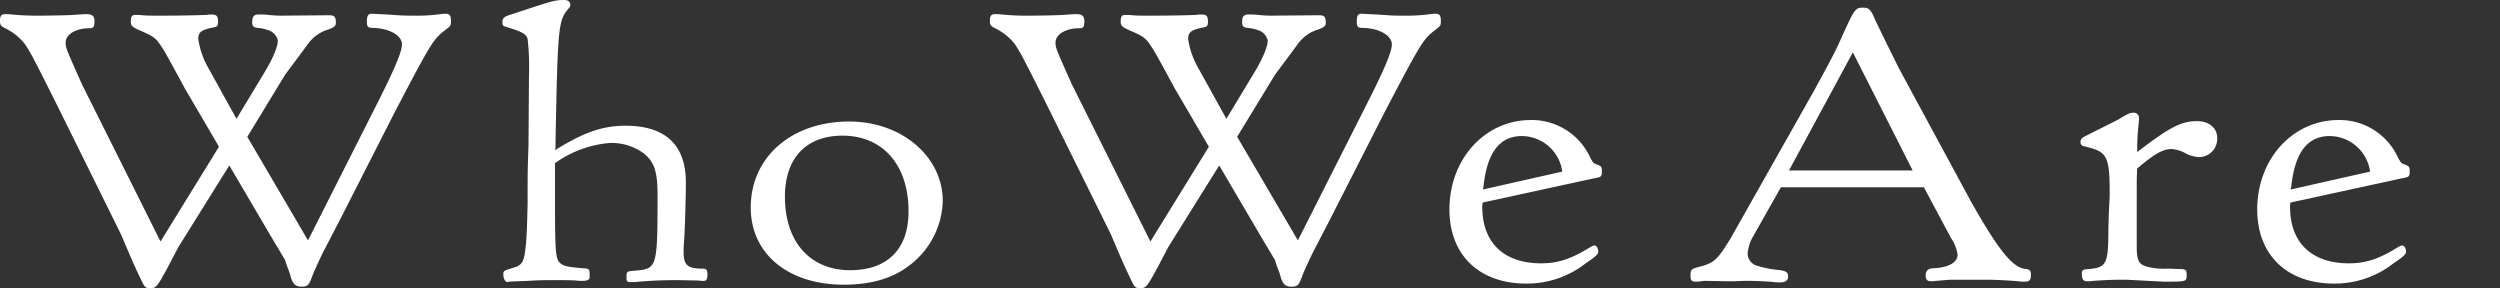 <svg xmlns="http://www.w3.org/2000/svg" xmlns:xlink="http://www.w3.org/1999/xlink" width="415.01" height="47.832" viewBox="0 0 415.01 47.832">
  <rect x="0" y="0" width="415.01" height="47.832" fill="#333333" stroke="none"/>
  <defs>
    <clipPath id="clip-path">
      <rect id="長方形_2197" data-name="長方形 2197" width="415.009" height="47.832" fill="#fff"/>
    </clipPath>
  </defs>
  <g id="グループ_671" data-name="グループ 671" transform="translate(0 0)">
    <g id="グループ_671-2" data-name="グループ 671" transform="translate(0 0)" clip-path="url(#clip-path)">
      <path id="パス_1445" data-name="パス 1445" d="M36.349,23.392l-5.675-9.705q-3.132-5.8-3.581-6.47c-1.269-1.967-1.344-2.031-4.255-3.3-.9-.444-1.12-.635-1.12-1.269,0-.889.149-1.14.746-1.14a10.29,10.29,0,0,1,1.269.062c.672.062,1.642.062,2.986.062,3.135,0,5.9-.062,7.539-.125a4.132,4.132,0,0,1,.821-.066c.9,0,1.12.255,1.12,1.206,0,.7-.149.825-.823.953-1.939.378-2.463.76-2.463,1.9a13.611,13.611,0,0,0,1.495,4.5l4.852,8.754,4.4-7.294c1.567-2.538,2.463-4.631,2.463-5.709a2.361,2.361,0,0,0-1.271-1.587,6.712,6.712,0,0,0-2.165-.507c-.67-.127-.819-.318-.819-.951,0-.953.3-1.271,1.12-1.271a13.127,13.127,0,0,1,1.493.066,20.972,20.972,0,0,0,2.835.125l7.315-.062c.9,0,1.121.253,1.121,1.267,0,.509-.224.7-1.2,1.08a6.391,6.391,0,0,0-3.283,2.22c-2.612,3.552-4.032,5.392-4.107,5.583L41.052,21.743,51.128,38.935,62.1,17.238c3.359-6.6,4.628-9.579,4.628-10.847,0-1.46-2.09-2.665-4.777-2.727-.9,0-1.047-.191-1.047-1.078,0-.953.224-1.271.746-1.271.075,0,1.791.064,4.553.255.9.062,1.866.062,2.913.062a28.474,28.474,0,0,0,4.029-.253,3.882,3.882,0,0,1,.823-.064c.672,0,.894.255.894,1.206,0,.76-.073.825-.819,1.4-2.09,1.585-2.314,1.9-8.436,13.576L56.5,35.382l-3.059,5.9c-.522,1.142-1.045,2.22-1.495,3.3-.67,1.84-.819,2.031-1.939,2.031-.9,0-1.344-.382-1.717-1.524a10.125,10.125,0,0,0-.373-1.2,15.469,15.469,0,0,1-.6-1.713l-1.939-3.234L38.066,26.5,29.631,40.013c-3.583,6.85-3.583,6.85-4.7,6.85-.746,0-.9-.127-1.418-1.2C22.242,43,22.242,43,20.077,37.919L9.627,16.794C4.551,6.646,4.477,6.517,2.984,5.124A9.946,9.946,0,0,0,.745,3.664C.075,3.282,0,3.157,0,2.457c0-.825.222-1.078.894-1.078a7.189,7.189,0,0,1,1.12.062,42.12,42.12,0,0,0,4.255.191c1.717,0,5.076-.062,5.9-.125.97-.066,1.717-.128,2.165-.128.97,0,1.344.318,1.344,1.142,0,1.015-.149,1.2-.9,1.2-2.165,0-3.881,1.015-3.881,2.347,0,.889,0,.889,2.687,6.916L26.646,39.124Z" transform="translate(0 0.968)" fill="#fff"/>
      <path id="パス_1446" data-name="パス 1446" d="M56.781,24.931c4.777-2.982,7.912-4.06,11.719-4.06,6.567,0,10,3.171,10,9.388,0,2.222-.149,7.869-.3,9.77a18.052,18.052,0,0,0-.075,1.842c0,2.156.672,2.727,3.208,2.727.6,0,.746.253.746,1.014,0,.7-.149,1.015-.6,1.015a5.09,5.09,0,0,1-.894-.062L77.157,46.5c-2.165,0-4.329.064-7.166.318h-.6c-.672,0-.746-.064-.746-.762,0-1.014,0-1.014,1.566-1.14,3.51-.318,3.585-.571,3.585-12.5,0-4-.522-5.518-2.314-6.978a9.133,9.133,0,0,0-5.524-1.712,18.165,18.165,0,0,0-9.181,3.361v6.091c0,8.565.075,9.9.9,10.53.521.444.97.571,3.657.825,1.194.064,1.194.064,1.194,1.46,0,.444-.373.634-1.269.634a6.365,6.365,0,0,1-.97-.062c-.9-.064-2.316-.064-4.105-.064-1.717,0-3.06.064-3.881.127l-1.941.064-1.194.062a.646.646,0,0,1-.3.064c-.371,0-.67-.571-.67-1.331,0-.509.075-.571,1.791-1.08,1.267-.38,1.642-.951,1.866-3.045.224-1.522.3-4.314.373-7.549,0-5.327,0-5.327.149-9.77l.075-11.419a40.754,40.754,0,0,0-.224-6.154c-.224-.823-.9-1.2-3.435-1.967-.67-.189-.745-.253-.745-.887,0-.571.3-.889,1.418-1.206C56.408.127,56.707,0,58.347,0c.6,0,.972.316.972.825a.767.767,0,0,1-.224.507c-1.791,2.093-1.866,2.793-2.239,22.71v.571Z" transform="translate(35.357 0.001)" fill="#fff"/>
      <path id="パス_1447" data-name="パス 1447" d="M103.669,24.815A13.857,13.857,0,0,1,97.92,35.663c-2.687,2.031-6.268,3.045-10.672,3.045-9.256,0-15.453-5.138-15.453-12.814,0-8.372,6.794-14.272,16.347-14.272,8.735,0,15.527,5.836,15.527,13.194m-26.2-.7C77.47,31.6,81.648,36.3,88.291,36.3c6.2,0,9.7-3.489,9.7-9.77,0-7.676-4.255-12.561-10.971-12.561-6.046,0-9.554,3.744-9.554,10.15" transform="translate(52.832 8.552)" fill="#fff"/>
      <path id="パス_1448" data-name="パス 1448" d="M135.623,23.392l-5.675-9.705q-3.132-5.8-3.581-6.47c-1.269-1.967-1.344-2.031-4.255-3.3-.9-.444-1.12-.635-1.12-1.269,0-.889.149-1.14.746-1.14a10.29,10.29,0,0,1,1.269.062c.672.062,1.642.062,2.986.062,3.135,0,5.9-.062,7.539-.125a4.132,4.132,0,0,1,.821-.066c.9,0,1.12.255,1.12,1.206,0,.7-.149.825-.823.953-1.939.378-2.463.76-2.463,1.9a13.611,13.611,0,0,0,1.495,4.5l4.852,8.754,4.4-7.294c1.567-2.538,2.463-4.631,2.463-5.709a2.361,2.361,0,0,0-1.271-1.587,6.712,6.712,0,0,0-2.165-.507c-.67-.127-.819-.318-.819-.951,0-.953.3-1.271,1.12-1.271a13.127,13.127,0,0,1,1.493.066,20.972,20.972,0,0,0,2.835.125l7.315-.062c.9,0,1.121.253,1.121,1.267,0,.509-.224.7-1.2,1.08a6.391,6.391,0,0,0-3.283,2.22c-2.613,3.552-4.032,5.392-4.107,5.583l-6.119,10.023L150.4,38.935l10.972-21.7C164.734,10.64,166,7.66,166,6.391c0-1.46-2.09-2.665-4.777-2.727-.9,0-1.047-.191-1.047-1.078,0-.953.224-1.271.746-1.271.075,0,1.791.064,4.553.255.9.062,1.866.062,2.913.062a28.474,28.474,0,0,0,4.029-.253,3.882,3.882,0,0,1,.823-.064c.672,0,.894.255.894,1.206,0,.76-.073.825-.819,1.4-2.09,1.585-2.314,1.9-8.436,13.576l-9.106,17.888-3.059,5.9c-.523,1.142-1.045,2.22-1.495,3.3-.67,1.84-.819,2.031-1.939,2.031-.9,0-1.344-.382-1.717-1.524a10.126,10.126,0,0,0-.373-1.2,15.469,15.469,0,0,1-.6-1.713l-1.939-3.234L137.34,26.5l-8.435,13.512c-3.583,6.85-3.583,6.85-4.7,6.85-.746,0-.9-.127-1.418-1.2C121.516,43,121.516,43,119.351,37.919L108.9,16.794c-5.076-10.148-5.15-10.276-6.643-11.67a9.945,9.945,0,0,0-2.239-1.46c-.67-.382-.745-.507-.745-1.206,0-.825.222-1.078.894-1.078a7.189,7.189,0,0,1,1.12.062,42.12,42.12,0,0,0,4.255.191c1.717,0,5.076-.062,5.9-.125.97-.066,1.717-.128,2.165-.128.97,0,1.344.318,1.344,1.142,0,1.015-.149,1.2-.9,1.2-2.165,0-3.881,1.015-3.881,2.347,0,.889,0,.889,2.687,6.916L125.92,39.124Z" transform="translate(65.053 0.968)" fill="#fff"/>
      <path id="パス_1449" data-name="パス 1449" d="M148.744,25.178a2.916,2.916,0,0,0-.075.7c0,5.964,3.581,9.391,9.776,9.391,2.836,0,5.076-.762,8.211-2.729a4.4,4.4,0,0,1,.6-.253c.375,0,.672.507.672,1.015,0,.444-.373.823-2.09,1.967a15.77,15.77,0,0,1-9.851,3.361c-7.839,0-12.766-4.756-12.766-12.307,0-8.372,5.9-14.843,13.51-14.843a10.668,10.668,0,0,1,9.853,6.216c.448.825.523.951,1.047,1.144.745.252.894.378.894,1.078,0,.951-.075,1.014-1.12,1.2Zm13.21-5.138a6.827,6.827,0,0,0-6.718-5.9c-3.657,0-5.747,2.727-6.343,8.247l-.075.443-.075.191Z" transform="translate(97.391 8.445)" fill="#fff"/>
      <path id="パス_1450" data-name="パス 1450" d="M180.684,38.729a6.508,6.508,0,0,0-.9,2.982,2.162,2.162,0,0,0,1.493,1.84,18.381,18.381,0,0,0,3.956.76c1.045.191,1.269.382,1.269,1.08q0,.95-1.344.951a13.048,13.048,0,0,1-1.717-.127c-1.12-.062-2.314-.127-3.508-.127-.6,0-1.269,0-2.088.064H176.28L173,46.089a6.207,6.207,0,0,0-.97.064,5.549,5.549,0,0,1-.9.062c-.672,0-.821-.255-.821-.951,0-1.015.075-1.142,1.269-1.46,2.613-.634,3.21-1.2,5.374-4.758l13.734-24.3c2.015-3.68,3.508-6.409,4.329-8.247C197.554.857,197.628.732,198.972.732c.97,0,1.269.316,2.015,2.093.9,1.838,1.045,2.218,3.956,8.054l11.943,22.077c4.628,8.183,6.942,11.037,9.181,11.165.6.127.746.316.746.951,0,.887-.224,1.142-1.045,1.142a7.658,7.658,0,0,1-1.12-.062c-1.12-.128-4.032-.255-4.7-.255H213.6c-.226,0-.226,0-2.54.191a3.859,3.859,0,0,1-.819.064c-.6,0-.9-.255-.9-.953,0-.825.448-1.206,1.344-1.206,2.461-.127,3.956-.95,3.956-2.283a6.807,6.807,0,0,0-1.121-2.79l-4.477-8.376H185.312Zm26.5-10.974-9.927-19.6-10.6,19.6Z" transform="translate(110.326 0.539)" fill="#fff"/>
      <path id="パス_1451" data-name="パス 1451" d="M212.3,27.591c.075-1.585.149-2.727.149-3.171,0-6.534-.373-7.167-4.18-8.056-.522-.127-.672-.316-.672-.76,0-.318.149-.571.6-.826,0,0,.224-.127.6-.316.523-.255,2.015-1.015,4.555-2.284a10.291,10.291,0,0,0,1.118-.634c1.2-.7,1.418-.762,1.941-.762a.844.844,0,0,1,.9.951c0,.38-.075,1.015-.149,1.778-.075.823-.149,2.029-.149,3.805,5.449-4.187,7.315-5.138,9.927-5.138,2.015,0,3.359,1.14,3.359,2.791a3.027,3.027,0,0,1-2.986,3.173,5.209,5.209,0,0,1-2.165-.571,5.507,5.507,0,0,0-2.463-.762c-1.418,0-2.836.825-5.673,3.234-.075,1.587-.075,1.587-.075,5.647v7.167c0,2.475.3,3.109,1.791,3.491a10.427,10.427,0,0,0,3.135.318c.672,0,.672,0,2.09.062,1.12,0,1.269.127,1.269.951,0,1.142,0,1.142-3.657,1.142-.224,0-.224,0-6.27-.318h-1.12c-1.045,0-2.762.062-4.479.191a5.311,5.311,0,0,1-.969.064c-.674,0-.9-.318-.9-1.333,0-.509.149-.634,1.194-.7,2.911-.255,3.21-.889,3.21-6.6Z" transform="translate(137.769 7.934)" fill="#fff"/>
      <path id="パス_1452" data-name="パス 1452" d="M230.026,25.178a2.916,2.916,0,0,0-.075.7c0,5.964,3.581,9.391,9.776,9.391,2.836,0,5.076-.762,8.211-2.729a4.4,4.4,0,0,1,.6-.253c.373,0,.672.507.672,1.015,0,.444-.373.823-2.09,1.967a15.77,15.77,0,0,1-9.851,3.361c-7.839,0-12.766-4.756-12.766-12.307,0-8.372,5.9-14.843,13.51-14.843a10.668,10.668,0,0,1,9.853,6.216c.448.825.522.951,1.045,1.144.746.252.9.378.9,1.078,0,.951-.075,1.014-1.12,1.2Zm13.21-5.138a6.827,6.827,0,0,0-6.718-5.9c-3.657,0-5.747,2.727-6.343,8.247l-.075.443-.075.191Z" transform="translate(150.205 8.445)" fill="#fff"/>
    </g>
  </g>
</svg>
